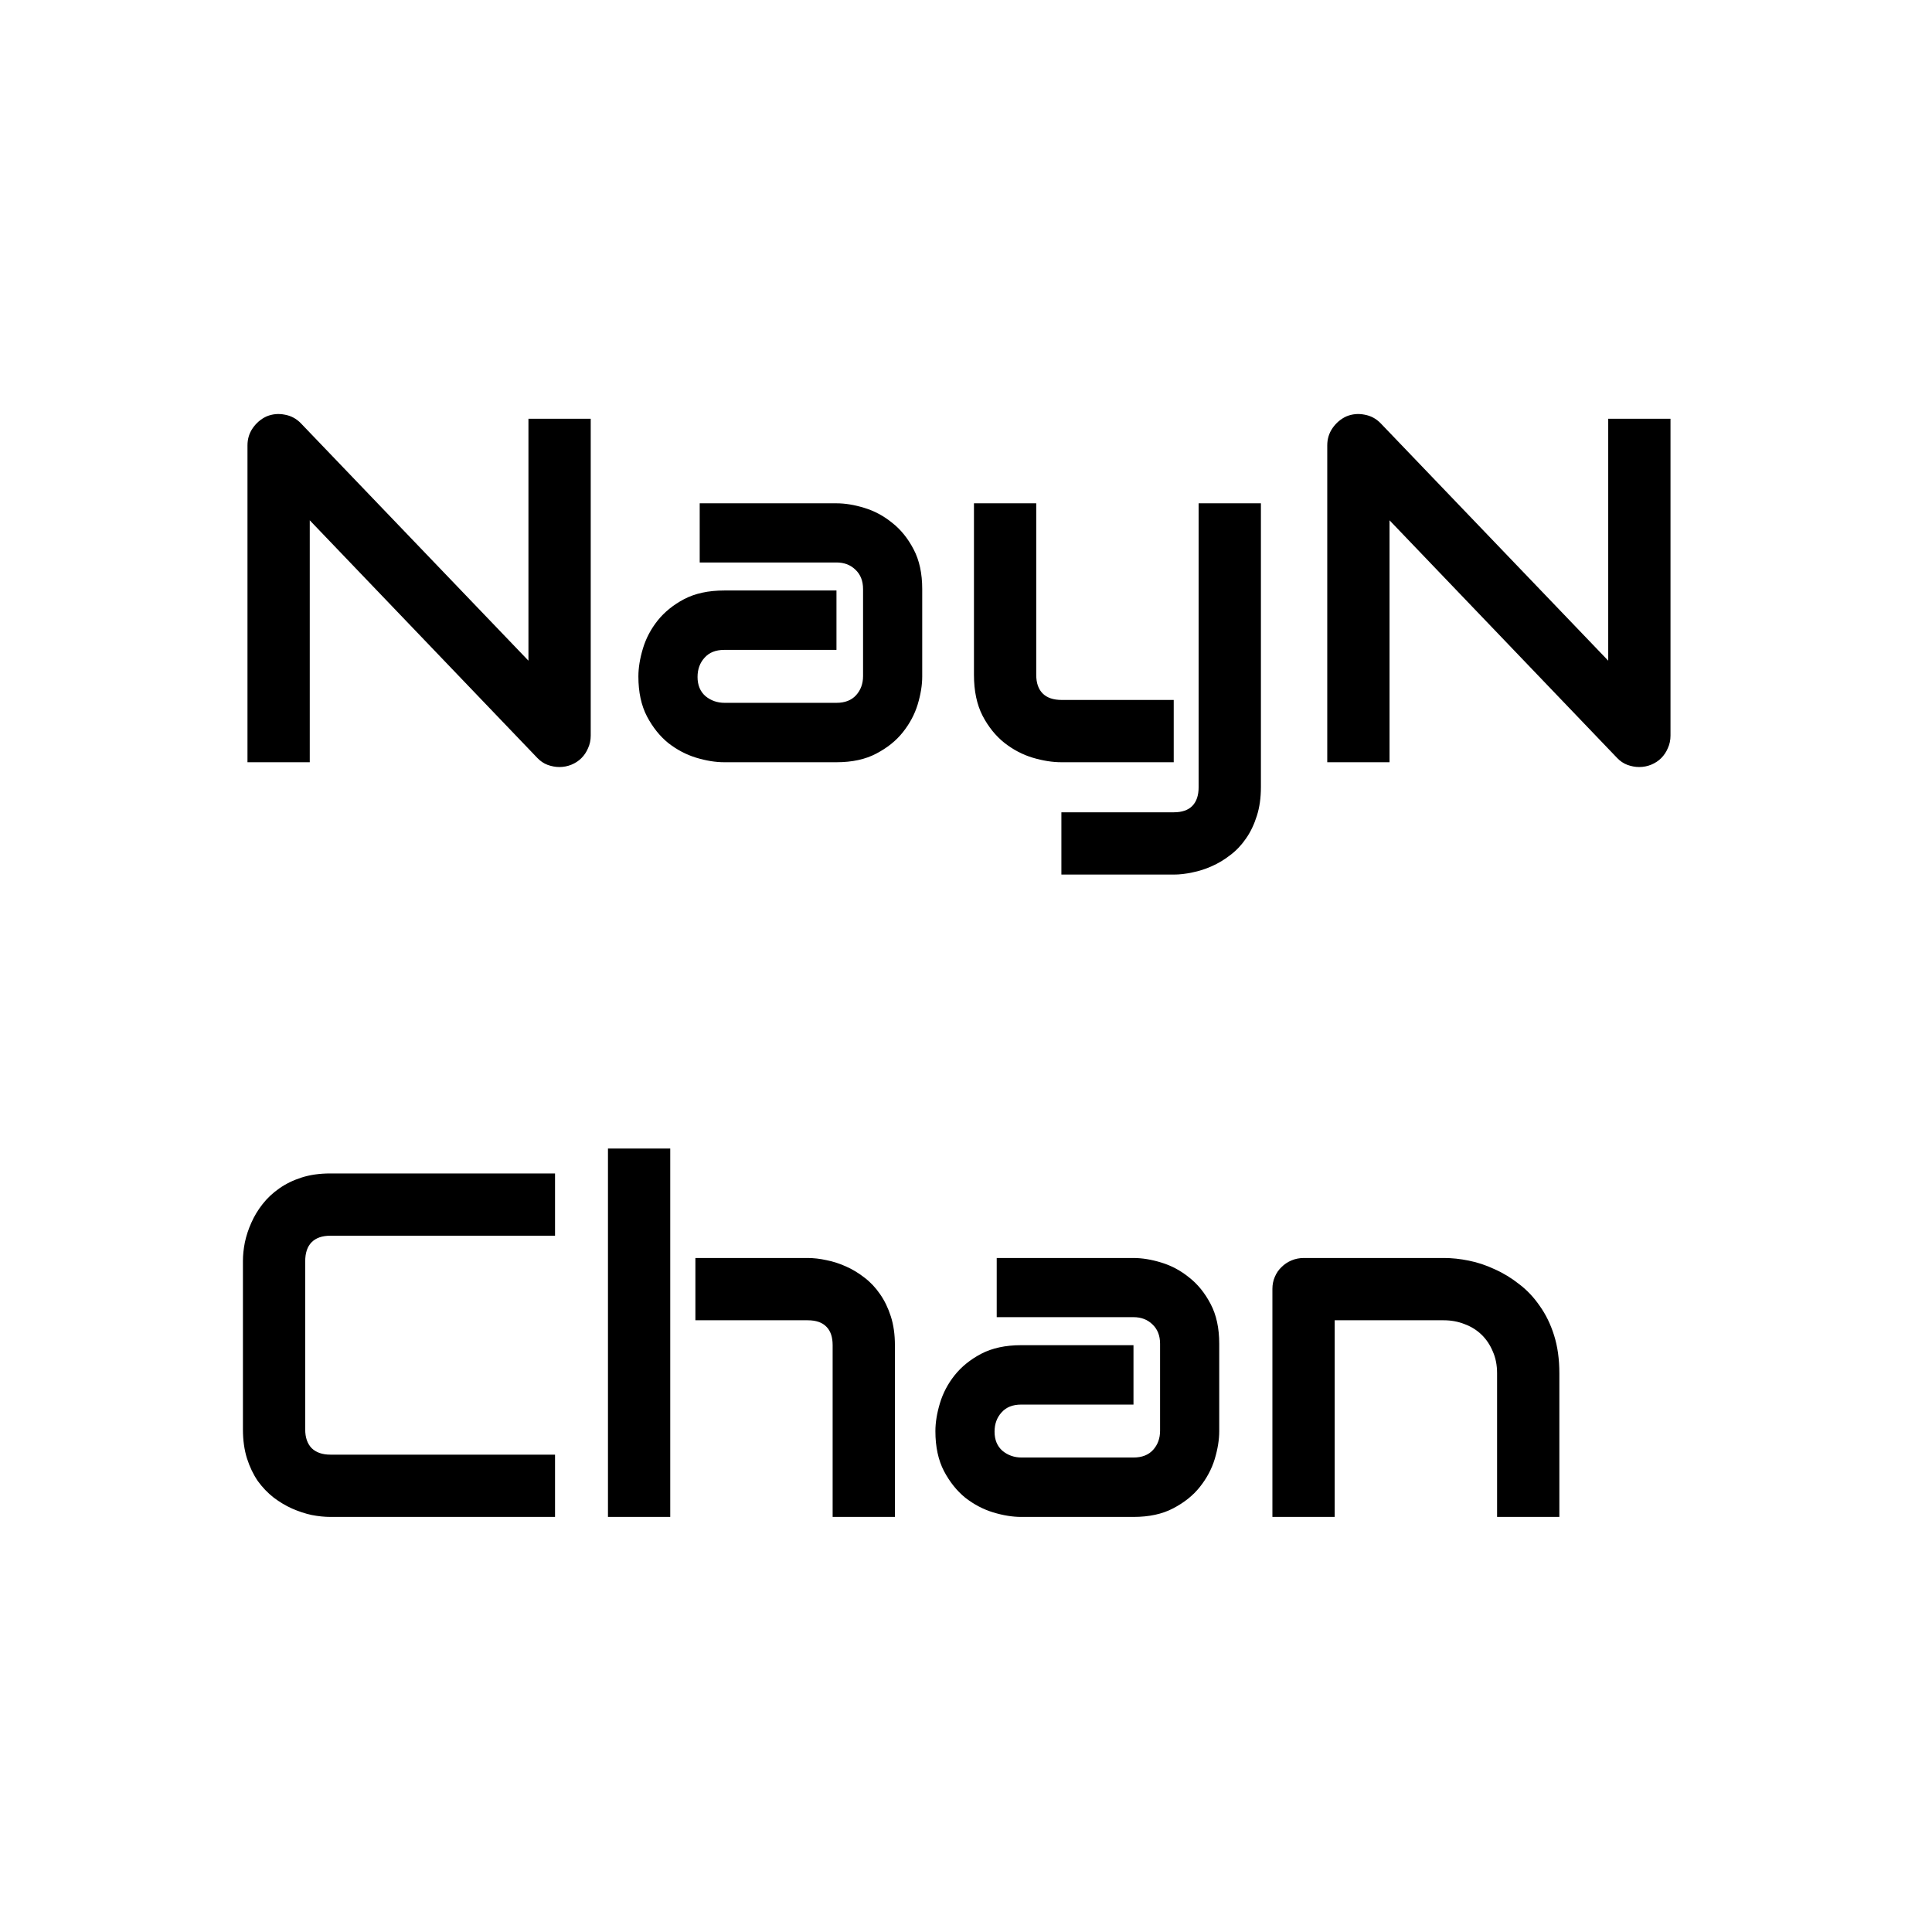 <svg width="512" height="512" viewBox="0 0 512 512" fill="none" xmlns="http://www.w3.org/2000/svg">
<path d="M156.547 194.954C156.547 196.139 156.314 197.239 155.849 198.255C155.425 199.271 154.833 200.159 154.071 200.921C153.352 201.64 152.484 202.212 151.469 202.635C150.453 203.058 149.374 203.27 148.231 203.27C147.216 203.27 146.179 203.079 145.121 202.698C144.105 202.317 143.196 201.704 142.392 200.857L82.089 137.889V202H65.585V118.021C65.585 116.328 66.05 114.804 66.981 113.45C67.955 112.054 69.182 111.017 70.663 110.34C72.229 109.705 73.837 109.557 75.487 109.896C77.138 110.192 78.555 110.953 79.74 112.181L140.043 175.086V110.975H156.547V194.954ZM244.398 179.275C244.398 181.561 243.996 184.036 243.192 186.702C242.388 189.326 241.076 191.78 239.257 194.065C237.479 196.308 235.131 198.191 232.211 199.715C229.333 201.238 225.821 202 221.674 202H191.903C189.618 202 187.143 201.598 184.477 200.794C181.853 199.99 179.398 198.699 177.113 196.922C174.87 195.102 172.987 192.754 171.464 189.876C169.94 186.956 169.179 183.423 169.179 179.275C169.179 176.99 169.581 174.515 170.385 171.849C171.189 169.183 172.479 166.728 174.257 164.485C176.076 162.2 178.425 160.296 181.303 158.772C184.223 157.249 187.756 156.487 191.903 156.487H221.674V172.229H191.903C189.66 172.229 187.925 172.928 186.698 174.324C185.471 175.678 184.857 177.371 184.857 179.402C184.857 181.561 185.556 183.253 186.952 184.48C188.391 185.665 190.084 186.258 192.03 186.258H221.674C223.917 186.258 225.652 185.581 226.879 184.227C228.106 182.872 228.72 181.18 228.72 179.148V156.106C228.72 153.948 228.043 152.234 226.688 150.965C225.377 149.695 223.705 149.061 221.674 149.061H185.429V133.382H221.674C223.959 133.382 226.413 133.784 229.037 134.588C231.703 135.392 234.158 136.704 236.4 138.523C238.686 140.301 240.59 142.649 242.113 145.569C243.637 148.447 244.398 151.959 244.398 156.106V179.275ZM334.154 208.602C334.154 211.437 333.795 213.976 333.075 216.219C332.356 218.504 331.404 220.493 330.219 222.186C329.034 223.921 327.659 225.381 326.093 226.565C324.527 227.793 322.877 228.787 321.142 229.549C319.449 230.311 317.735 230.861 316 231.199C314.265 231.58 312.615 231.771 311.049 231.771H281.278V215.267H311.049C313.249 215.267 314.9 214.695 316 213.553C317.1 212.41 317.65 210.76 317.65 208.602V133.382H334.154V208.602ZM311.049 202H281.278C278.909 202 276.369 201.598 273.661 200.794C270.995 199.99 268.498 198.678 266.171 196.858C263.843 194.996 261.918 192.605 260.395 189.686C258.871 186.723 258.109 183.105 258.109 178.831V133.382H274.613V178.831C274.613 180.989 275.185 182.64 276.327 183.782C277.47 184.925 279.162 185.496 281.405 185.496H311.049V202ZM442.699 194.954C442.699 196.139 442.466 197.239 442.001 198.255C441.578 199.271 440.985 200.159 440.224 200.921C439.504 201.64 438.637 202.212 437.621 202.635C436.605 203.058 435.526 203.27 434.384 203.27C433.368 203.27 432.331 203.079 431.273 202.698C430.258 202.317 429.348 201.704 428.544 200.857L368.241 137.889V202H351.737V118.021C351.737 116.328 352.203 114.804 353.134 113.45C354.107 112.054 355.334 111.017 356.815 110.34C358.381 109.705 359.989 109.557 361.64 109.896C363.29 110.192 364.708 110.953 365.893 112.181L426.195 175.086V110.975H442.699V194.954ZM147.089 402H87.548C86.024 402 84.374 401.831 82.597 401.492C80.862 401.111 79.127 400.54 77.392 399.778C75.699 399.017 74.07 398.043 72.504 396.858C70.938 395.631 69.542 394.171 68.314 392.479C67.13 390.743 66.177 388.755 65.458 386.512C64.739 384.227 64.379 381.666 64.379 378.831V334.144C64.379 332.62 64.548 330.991 64.887 329.256C65.268 327.479 65.839 325.743 66.601 324.051C67.362 322.316 68.357 320.665 69.584 319.1C70.811 317.534 72.271 316.159 73.964 314.974C75.699 313.746 77.688 312.773 79.931 312.054C82.174 311.334 84.713 310.975 87.548 310.975H147.089V327.479H87.548C85.39 327.479 83.739 328.05 82.597 329.192C81.454 330.335 80.883 332.028 80.883 334.271V378.831C80.883 380.947 81.454 382.597 82.597 383.782C83.782 384.925 85.432 385.496 87.548 385.496H147.089V402ZM237.162 402H220.658V356.487C220.658 354.329 220.108 352.7 219.008 351.6C217.908 350.457 216.257 349.886 214.057 349.886H184.286V333.382H214.057C215.622 333.382 217.273 333.572 219.008 333.953C220.743 334.292 222.457 334.842 224.149 335.604C225.884 336.365 227.535 337.36 229.101 338.587C230.666 339.772 232.042 341.232 233.227 342.967C234.411 344.66 235.364 346.627 236.083 348.87C236.802 351.113 237.162 353.652 237.162 356.487V402ZM177.621 402H161.117V304.373H177.621V402ZM323.109 379.275C323.109 381.561 322.707 384.036 321.903 386.702C321.099 389.326 319.787 391.78 317.968 394.065C316.19 396.308 313.842 398.191 310.922 399.715C308.044 401.238 304.532 402 300.385 402H270.614C268.329 402 265.854 401.598 263.188 400.794C260.564 399.99 258.109 398.699 255.824 396.922C253.581 395.102 251.698 392.754 250.175 389.876C248.651 386.956 247.89 383.423 247.89 379.275C247.89 376.99 248.292 374.515 249.096 371.849C249.9 369.183 251.19 366.728 252.968 364.485C254.787 362.2 257.136 360.296 260.014 358.772C262.934 357.249 266.467 356.487 270.614 356.487H300.385V372.229H270.614C268.371 372.229 266.636 372.928 265.409 374.324C264.182 375.678 263.568 377.371 263.568 379.402C263.568 381.561 264.267 383.253 265.663 384.48C267.102 385.665 268.795 386.258 270.741 386.258H300.385C302.628 386.258 304.363 385.581 305.59 384.227C306.817 382.872 307.431 381.18 307.431 379.148V356.106C307.431 353.948 306.754 352.234 305.399 350.965C304.088 349.695 302.416 349.061 300.385 349.061H264.14V333.382H300.385C302.67 333.382 305.124 333.784 307.748 334.588C310.414 335.392 312.868 336.704 315.111 338.523C317.396 340.301 319.301 342.649 320.824 345.569C322.348 348.447 323.109 351.959 323.109 356.106V379.275ZM413.246 402H396.742V363.914C396.742 361.756 396.361 359.83 395.6 358.138C394.88 356.403 393.886 354.922 392.616 353.694C391.347 352.467 389.844 351.536 388.109 350.901C386.417 350.224 384.576 349.886 382.587 349.886H353.705V402H337.201V341.57C337.201 340.428 337.413 339.37 337.836 338.396C338.259 337.381 338.852 336.513 339.613 335.794C340.375 335.032 341.264 334.44 342.279 334.017C343.295 333.593 344.374 333.382 345.517 333.382H382.714C384.787 333.382 386.967 333.615 389.252 334.08C391.579 334.546 393.865 335.307 396.107 336.365C398.393 337.381 400.551 338.693 402.582 340.301C404.656 341.867 406.475 343.792 408.041 346.077C409.649 348.32 410.919 350.923 411.85 353.885C412.781 356.847 413.246 360.19 413.246 363.914V402Z" fill="black"/>
</svg>
